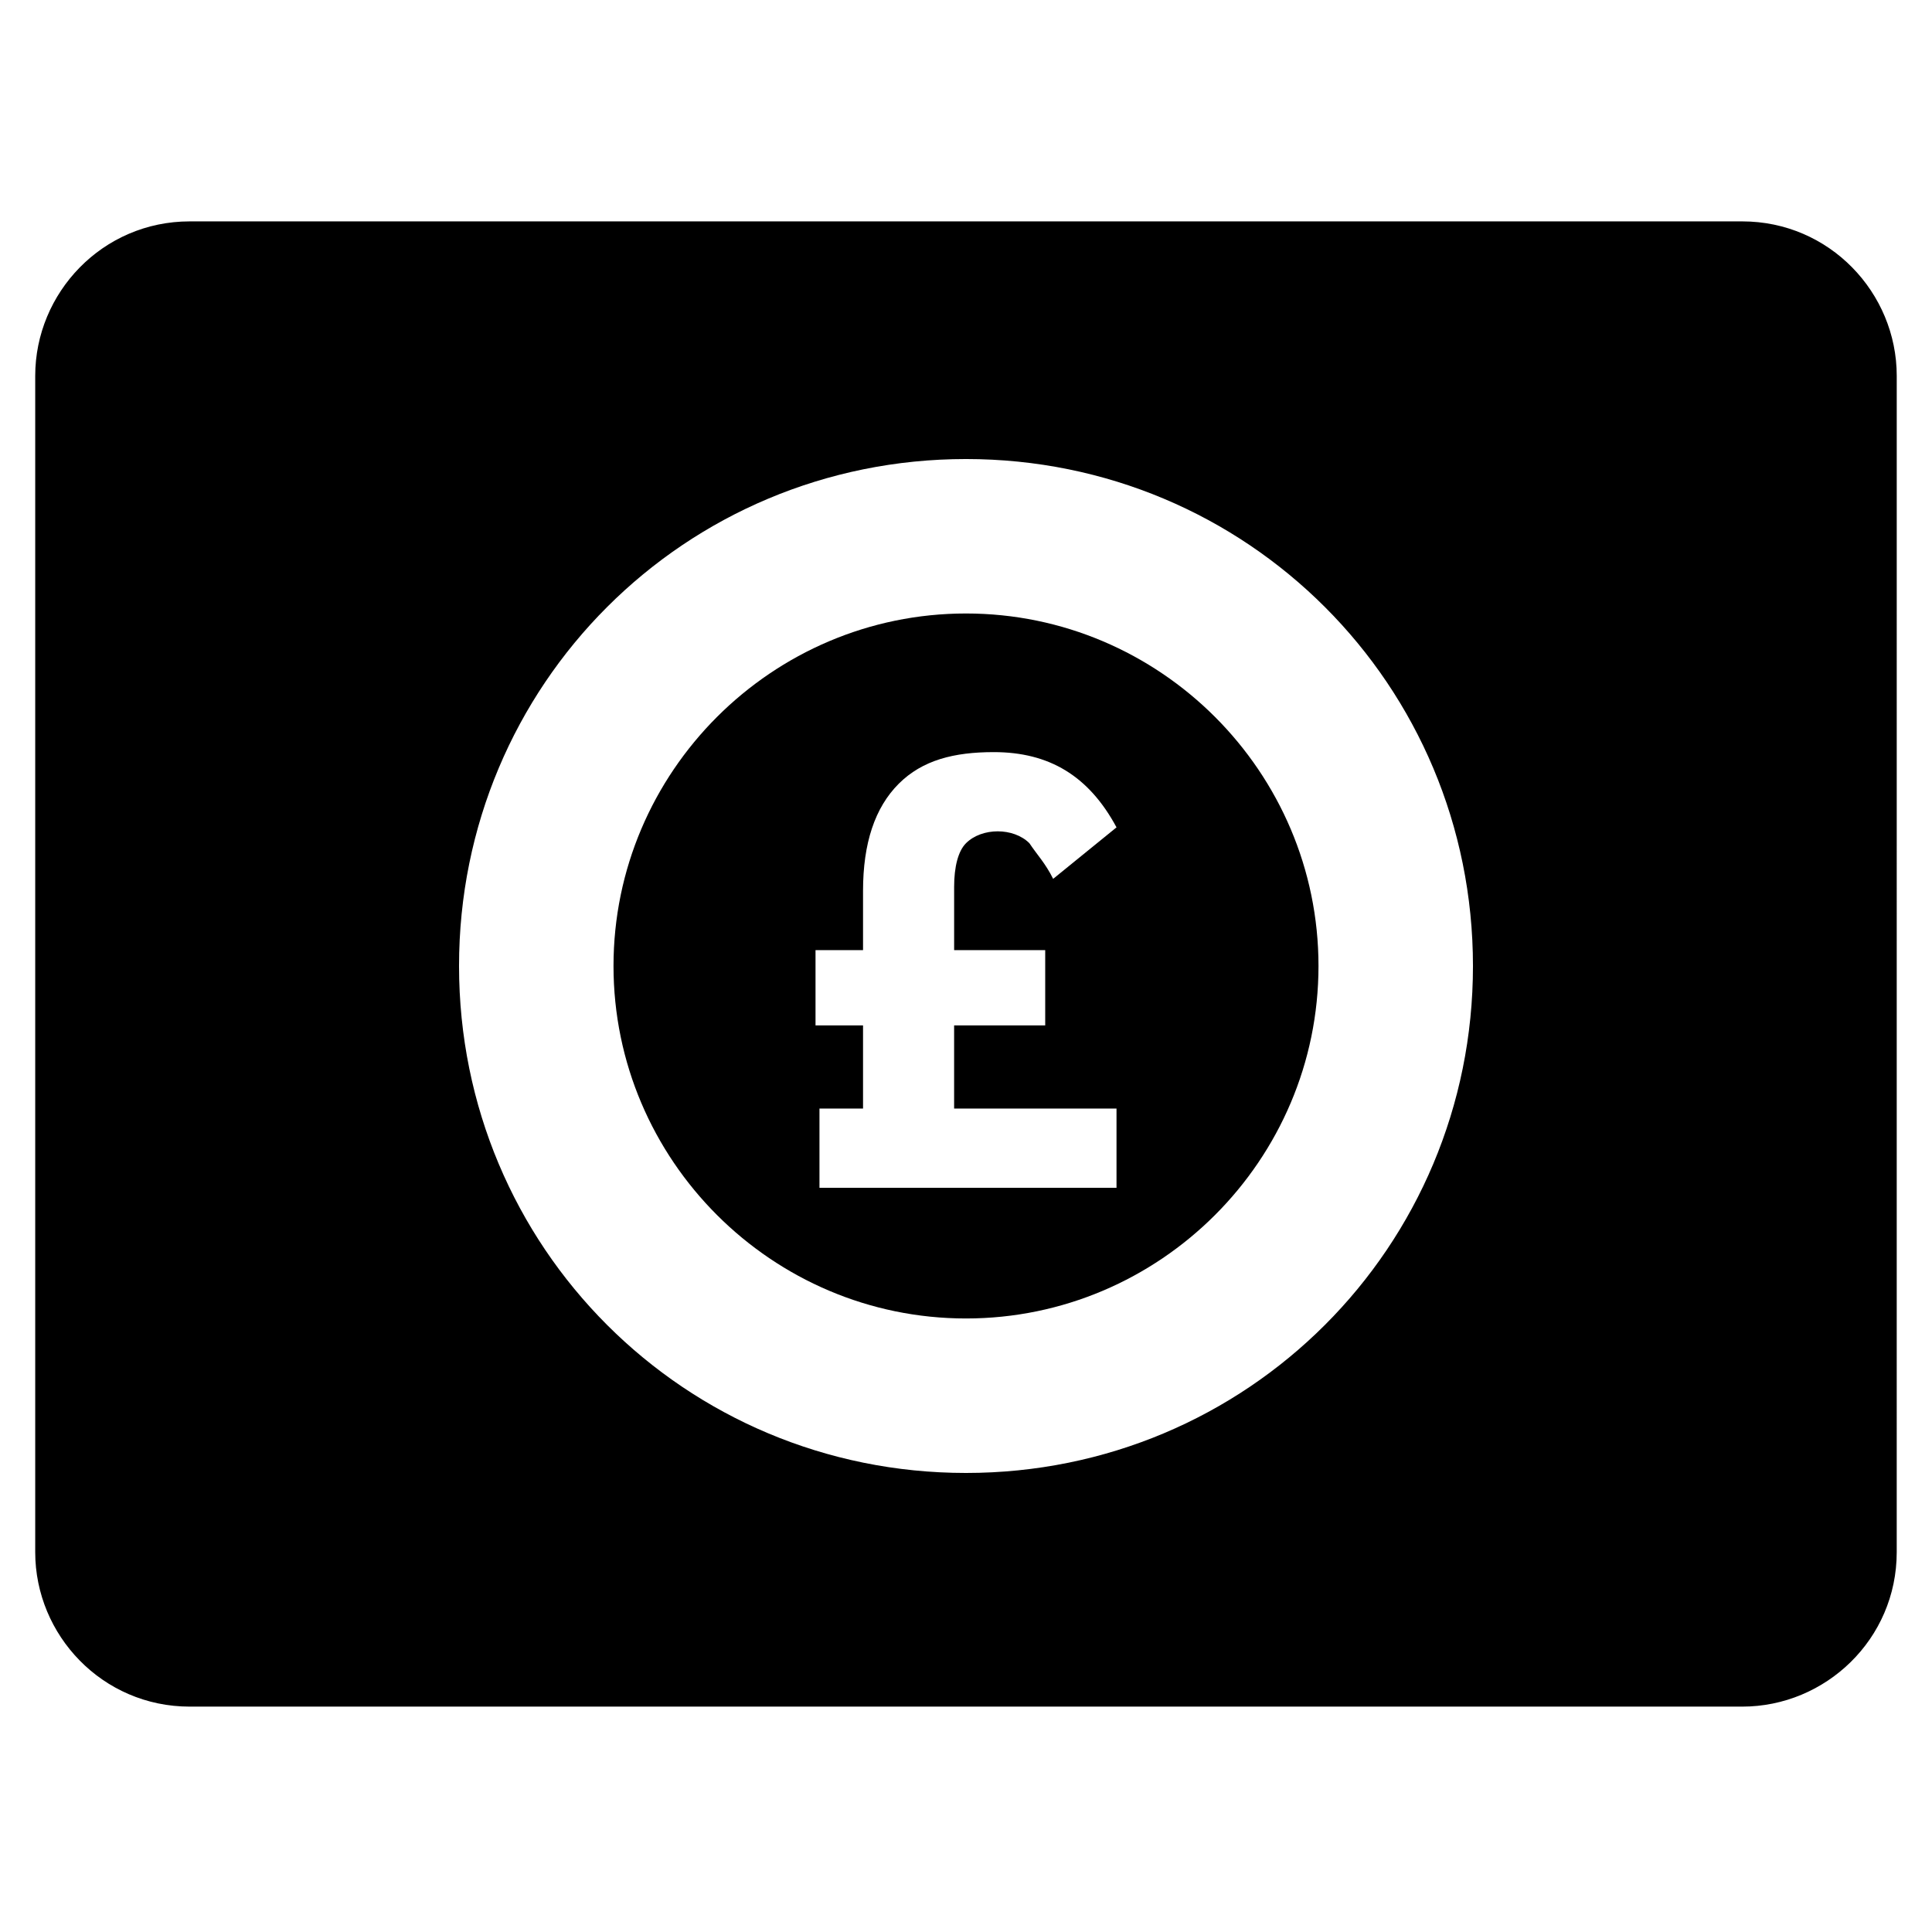 <?xml version="1.0" encoding="UTF-8"?>
<!-- Uploaded to: SVG Repo, www.svgrepo.com, Generator: SVG Repo Mixer Tools -->
<svg fill="#000000" width="800px" height="800px" version="1.1" viewBox="144 144 512 512" xmlns="http://www.w3.org/2000/svg">
 <g>
  <path d="m605.72 202.67h-411.45c-23.094 0-40.938 18.895-40.938 40.938v311.73c0 22.043 17.844 40.934 40.934 40.934h411.45c22.043 0 40.934-17.844 40.934-40.934l0.004-311.73c0-22.043-17.844-40.938-40.934-40.938zm-205.72 331.68c-74.523 0-134.35-59.828-134.35-134.35-0.004-74.523 59.824-134.35 134.35-134.35 74.52 0 134.35 59.828 134.35 134.35 0 74.52-59.828 134.35-134.35 134.35z"/>
  <path d="m400 306.58c-51.43 0-93.414 41.984-93.414 93.414 0 51.43 41.984 93.414 93.414 93.414s93.414-41.984 93.414-93.414c0-51.43-41.984-93.414-93.414-93.414zm20.992 89.219v19.941h-24.141v22.043h43.035v20.992h-78.719v-20.992h11.547v-22.043h-12.594v-19.941h12.594v-15.742c0-12.594 3.148-22.043 9.445-28.34s14.695-8.398 25.191-8.398c14.695 0 25.191 6.297 32.539 19.941l-16.793 13.645c-2.098-4.199-4.199-6.297-6.297-9.445-2.098-2.098-5.246-3.148-8.398-3.148-3.148 0-6.297 1.051-8.398 3.148-2.098 2.098-3.148 6.297-3.148 11.547v16.793z"/>
 </g>
</svg>